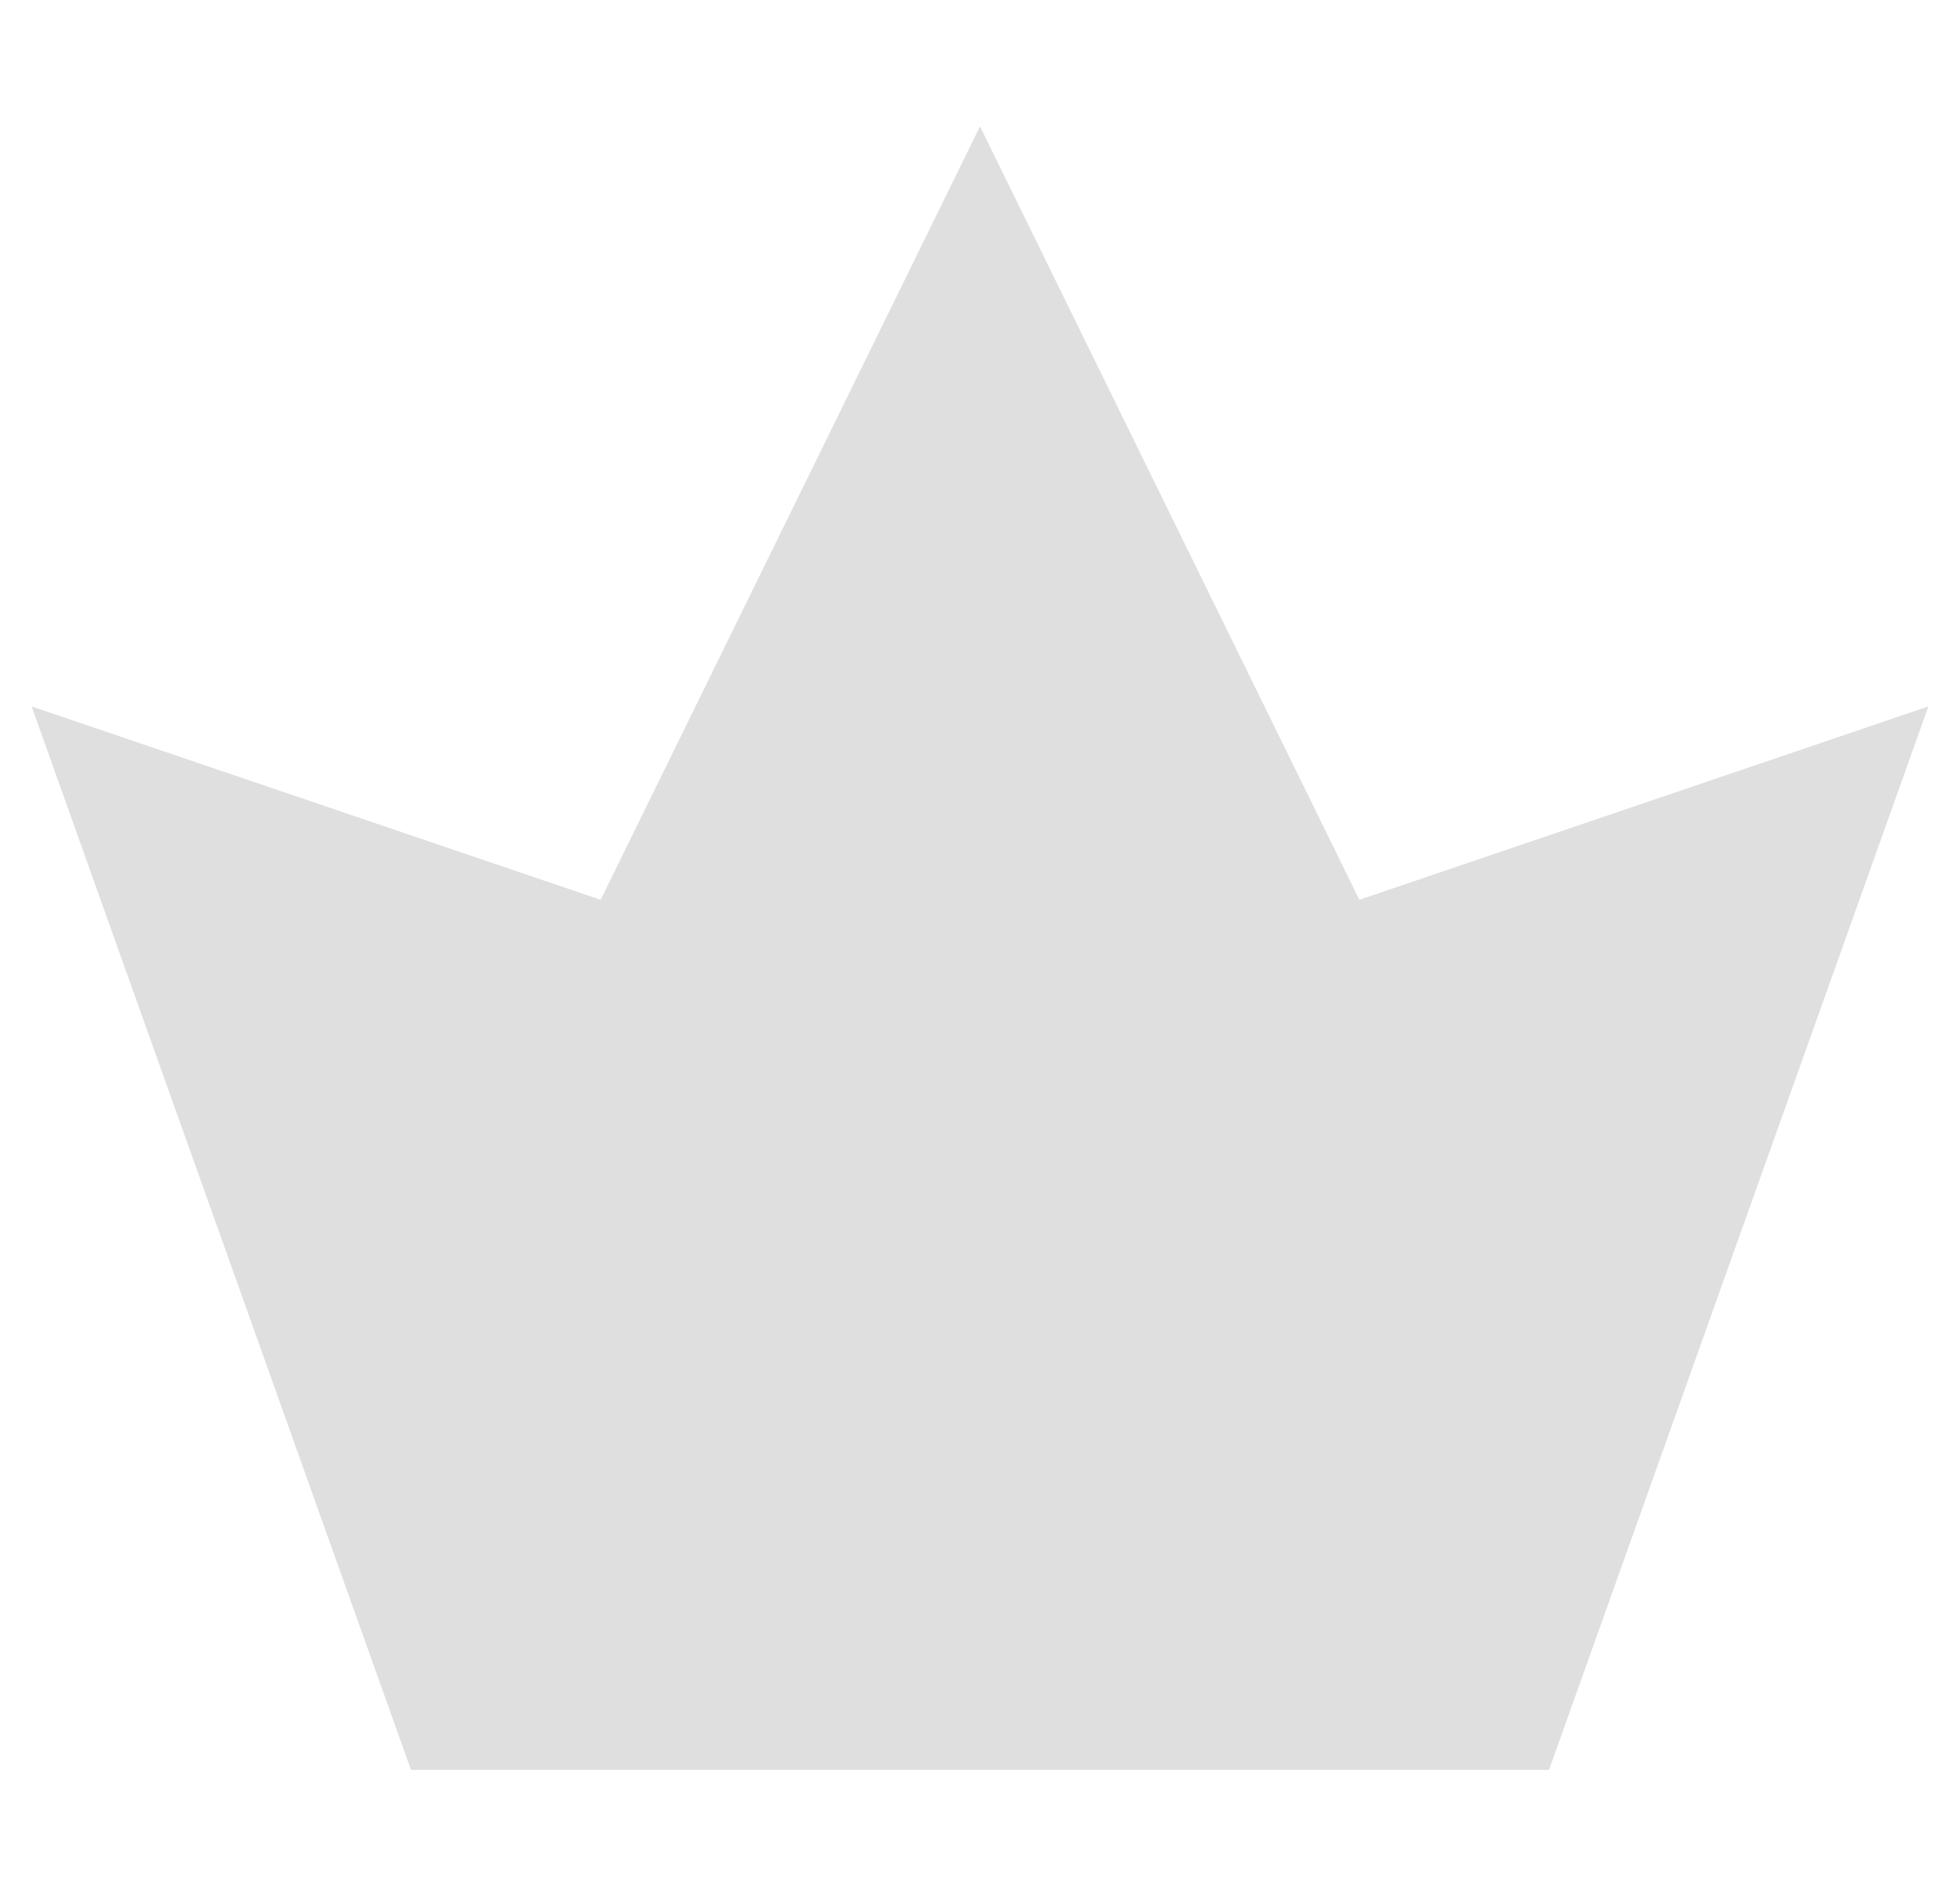<svg width="31" height="30" viewBox="0 0 31 30" fill="none" xmlns="http://www.w3.org/2000/svg">
<g clip-path="url(#clip0_1_588)">
<path d="M6.5 28H24.5L30.5 11.176L21.5 14.235L15.5 2L9.5 14.235L0.5 11.176L6.5 28Z" fill="#DFDFDF"/>
</g>
<defs>
<clipPath id="clip0_1_588">
<rect width="30" height="30" fill="white" transform="translate(0.5)"/>
</clipPath>
</defs>
</svg>
